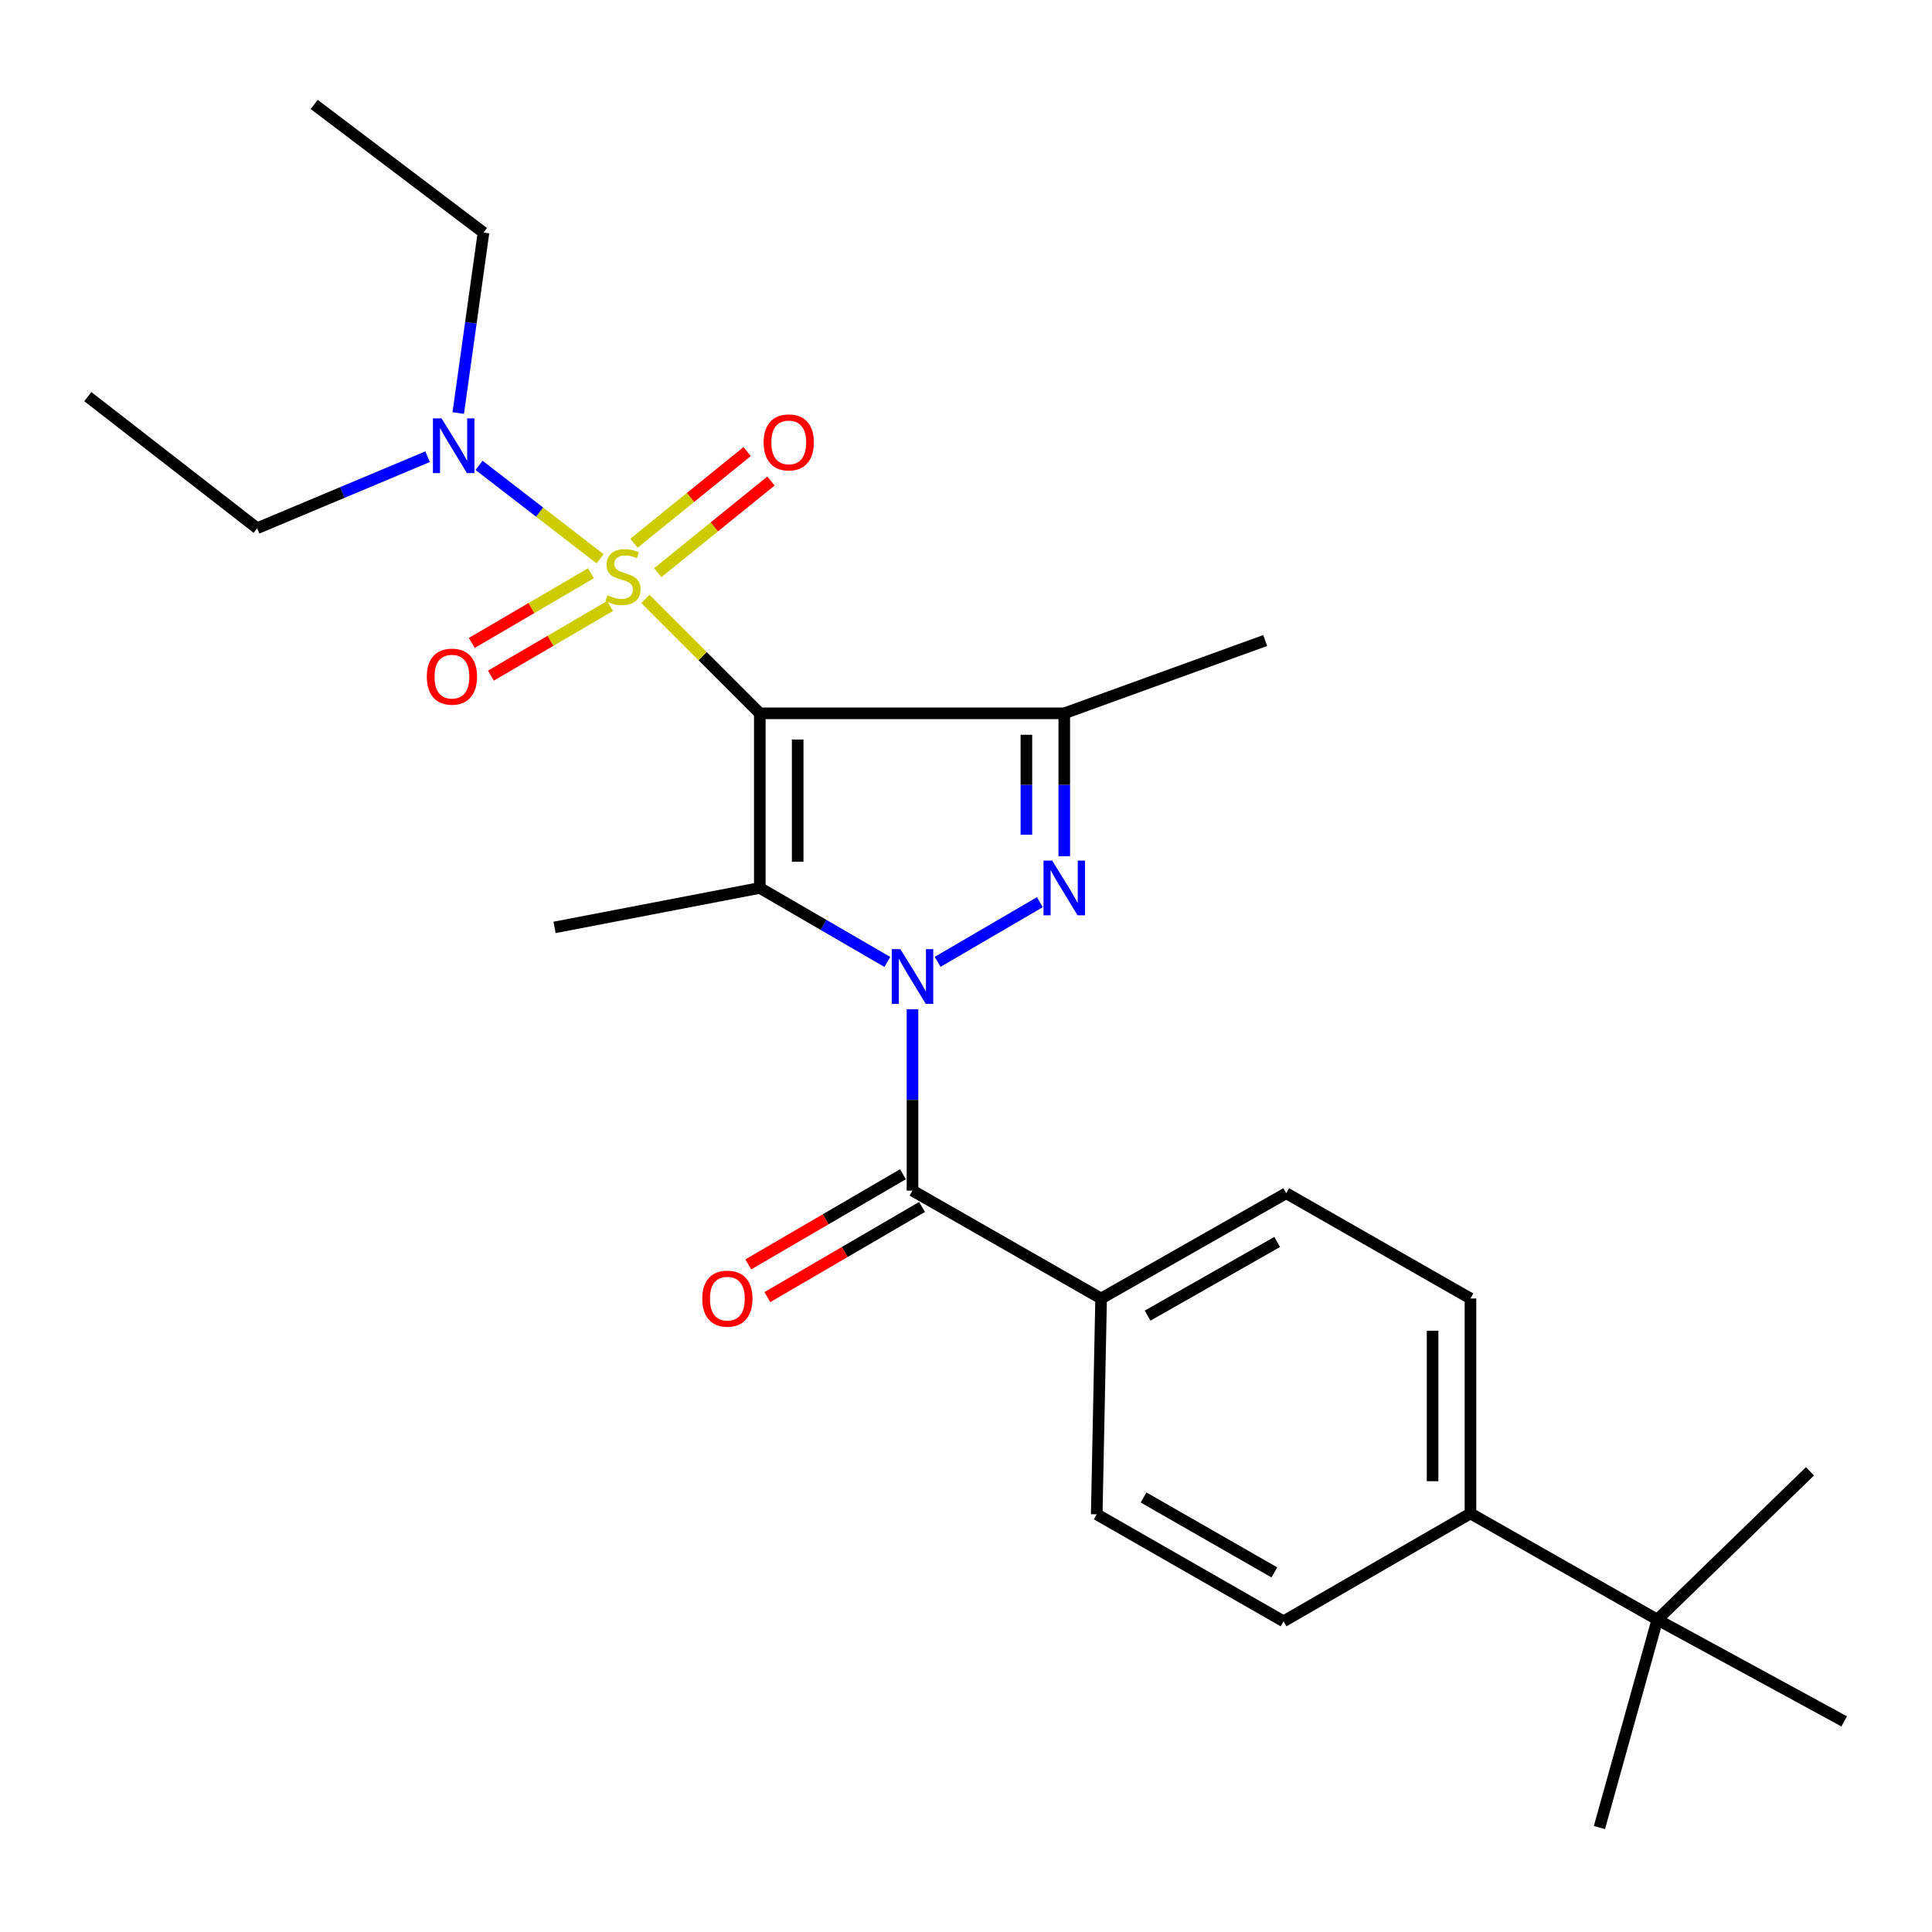 <?xml version='1.0' encoding='iso-8859-1'?>
<svg version='1.1' baseProfile='full'
              xmlns='http://www.w3.org/2000/svg'
                      xmlns:rdkit='http://www.rdkit.org/xml'
                      xmlns:xlink='http://www.w3.org/1999/xlink'
                  xml:space='preserve'
width='1000px' height='1000px' viewBox='0 0 1000 1000'>
<!-- END OF HEADER -->
<rect style='opacity:1.0;fill:#FFFFFF;stroke:none' width='1000' height='1000' x='0' y='0'> </rect>
<path class='bond-1' d='M 393.277,369.218 L 363.661,339.594' style='fill:none;fill-rule:evenodd;stroke:#000000;stroke-width:6px;stroke-linecap:butt;stroke-linejoin:miter;stroke-opacity:1' />
<path class='bond-1' d='M 363.661,339.594 L 334.046,309.969' style='fill:none;fill-rule:evenodd;stroke:#CCCC00;stroke-width:6px;stroke-linecap:butt;stroke-linejoin:miter;stroke-opacity:1' />
<path class='bond-2' d='M 393.277,369.218 L 393.277,459.594' style='fill:none;fill-rule:evenodd;stroke:#000000;stroke-width:6px;stroke-linecap:butt;stroke-linejoin:miter;stroke-opacity:1' />
<path class='bond-2' d='M 412.881,382.774 L 412.881,446.037' style='fill:none;fill-rule:evenodd;stroke:#000000;stroke-width:6px;stroke-linecap:butt;stroke-linejoin:miter;stroke-opacity:1' />
<path class='bond-4' d='M 393.277,369.218 L 550.862,369.218' style='fill:none;fill-rule:evenodd;stroke:#000000;stroke-width:6px;stroke-linecap:butt;stroke-linejoin:miter;stroke-opacity:1' />
<path class='bond-0' d='M 459.279,497.889 L 426.278,478.741' style='fill:none;fill-rule:evenodd;stroke:#0000FF;stroke-width:6px;stroke-linecap:butt;stroke-linejoin:miter;stroke-opacity:1' />
<path class='bond-0' d='M 426.278,478.741 L 393.277,459.594' style='fill:none;fill-rule:evenodd;stroke:#000000;stroke-width:6px;stroke-linecap:butt;stroke-linejoin:miter;stroke-opacity:1' />
<path class='bond-5' d='M 472.304,522.376 L 472.304,569.314' style='fill:none;fill-rule:evenodd;stroke:#0000FF;stroke-width:6px;stroke-linecap:butt;stroke-linejoin:miter;stroke-opacity:1' />
<path class='bond-5' d='M 472.304,569.314 L 472.304,616.253' style='fill:none;fill-rule:evenodd;stroke:#000000;stroke-width:6px;stroke-linecap:butt;stroke-linejoin:miter;stroke-opacity:1' />
<path class='bond-26' d='M 485.318,497.85 L 538.225,466.97' style='fill:none;fill-rule:evenodd;stroke:#0000FF;stroke-width:6px;stroke-linecap:butt;stroke-linejoin:miter;stroke-opacity:1' />
<path class='bond-6' d='M 310.614,289.235 L 279.284,265.05' style='fill:none;fill-rule:evenodd;stroke:#CCCC00;stroke-width:6px;stroke-linecap:butt;stroke-linejoin:miter;stroke-opacity:1' />
<path class='bond-6' d='M 279.284,265.05 L 247.954,240.864' style='fill:none;fill-rule:evenodd;stroke:#0000FF;stroke-width:6px;stroke-linecap:butt;stroke-linejoin:miter;stroke-opacity:1' />
<path class='bond-7' d='M 305.871,296.727 L 275.033,314.755' style='fill:none;fill-rule:evenodd;stroke:#CCCC00;stroke-width:6px;stroke-linecap:butt;stroke-linejoin:miter;stroke-opacity:1' />
<path class='bond-7' d='M 275.033,314.755 L 244.196,332.783' style='fill:none;fill-rule:evenodd;stroke:#FF0000;stroke-width:6px;stroke-linecap:butt;stroke-linejoin:miter;stroke-opacity:1' />
<path class='bond-7' d='M 315.765,313.651 L 284.928,331.679' style='fill:none;fill-rule:evenodd;stroke:#CCCC00;stroke-width:6px;stroke-linecap:butt;stroke-linejoin:miter;stroke-opacity:1' />
<path class='bond-7' d='M 284.928,331.679 L 254.091,349.708' style='fill:none;fill-rule:evenodd;stroke:#FF0000;stroke-width:6px;stroke-linecap:butt;stroke-linejoin:miter;stroke-opacity:1' />
<path class='bond-8' d='M 340.471,296.412 L 369.761,272.695' style='fill:none;fill-rule:evenodd;stroke:#CCCC00;stroke-width:6px;stroke-linecap:butt;stroke-linejoin:miter;stroke-opacity:1' />
<path class='bond-8' d='M 369.761,272.695 L 399.052,248.977' style='fill:none;fill-rule:evenodd;stroke:#FF0000;stroke-width:6px;stroke-linecap:butt;stroke-linejoin:miter;stroke-opacity:1' />
<path class='bond-8' d='M 328.134,281.177 L 357.425,257.459' style='fill:none;fill-rule:evenodd;stroke:#CCCC00;stroke-width:6px;stroke-linecap:butt;stroke-linejoin:miter;stroke-opacity:1' />
<path class='bond-8' d='M 357.425,257.459 L 386.716,233.741' style='fill:none;fill-rule:evenodd;stroke:#FF0000;stroke-width:6px;stroke-linecap:butt;stroke-linejoin:miter;stroke-opacity:1' />
<path class='bond-17' d='M 393.277,459.594 L 287.033,480.025' style='fill:none;fill-rule:evenodd;stroke:#000000;stroke-width:6px;stroke-linecap:butt;stroke-linejoin:miter;stroke-opacity:1' />
<path class='bond-3' d='M 550.862,443.174 L 550.862,406.196' style='fill:none;fill-rule:evenodd;stroke:#0000FF;stroke-width:6px;stroke-linecap:butt;stroke-linejoin:miter;stroke-opacity:1' />
<path class='bond-3' d='M 550.862,406.196 L 550.862,369.218' style='fill:none;fill-rule:evenodd;stroke:#000000;stroke-width:6px;stroke-linecap:butt;stroke-linejoin:miter;stroke-opacity:1' />
<path class='bond-3' d='M 531.258,432.081 L 531.258,406.196' style='fill:none;fill-rule:evenodd;stroke:#0000FF;stroke-width:6px;stroke-linecap:butt;stroke-linejoin:miter;stroke-opacity:1' />
<path class='bond-3' d='M 531.258,406.196 L 531.258,380.312' style='fill:none;fill-rule:evenodd;stroke:#000000;stroke-width:6px;stroke-linecap:butt;stroke-linejoin:miter;stroke-opacity:1' />
<path class='bond-18' d='M 550.862,369.218 L 654.862,331.534' style='fill:none;fill-rule:evenodd;stroke:#000000;stroke-width:6px;stroke-linecap:butt;stroke-linejoin:miter;stroke-opacity:1' />
<path class='bond-9' d='M 472.304,616.253 L 569.933,672.103' style='fill:none;fill-rule:evenodd;stroke:#000000;stroke-width:6px;stroke-linecap:butt;stroke-linejoin:miter;stroke-opacity:1' />
<path class='bond-10' d='M 467.368,607.784 L 427.343,631.113' style='fill:none;fill-rule:evenodd;stroke:#000000;stroke-width:6px;stroke-linecap:butt;stroke-linejoin:miter;stroke-opacity:1' />
<path class='bond-10' d='M 427.343,631.113 L 387.319,654.441' style='fill:none;fill-rule:evenodd;stroke:#FF0000;stroke-width:6px;stroke-linecap:butt;stroke-linejoin:miter;stroke-opacity:1' />
<path class='bond-10' d='M 477.24,624.722 L 437.215,648.05' style='fill:none;fill-rule:evenodd;stroke:#000000;stroke-width:6px;stroke-linecap:butt;stroke-linejoin:miter;stroke-opacity:1' />
<path class='bond-10' d='M 437.215,648.05 L 397.191,671.379' style='fill:none;fill-rule:evenodd;stroke:#FF0000;stroke-width:6px;stroke-linecap:butt;stroke-linejoin:miter;stroke-opacity:1' />
<path class='bond-19' d='M 237.19,213.78 L 243.722,167.083' style='fill:none;fill-rule:evenodd;stroke:#0000FF;stroke-width:6px;stroke-linecap:butt;stroke-linejoin:miter;stroke-opacity:1' />
<path class='bond-19' d='M 243.722,167.083 L 250.253,120.386' style='fill:none;fill-rule:evenodd;stroke:#000000;stroke-width:6px;stroke-linecap:butt;stroke-linejoin:miter;stroke-opacity:1' />
<path class='bond-20' d='M 221.322,236.389 L 177.209,254.898' style='fill:none;fill-rule:evenodd;stroke:#0000FF;stroke-width:6px;stroke-linecap:butt;stroke-linejoin:miter;stroke-opacity:1' />
<path class='bond-20' d='M 177.209,254.898 L 133.096,273.408' style='fill:none;fill-rule:evenodd;stroke:#000000;stroke-width:6px;stroke-linecap:butt;stroke-linejoin:miter;stroke-opacity:1' />
<path class='bond-13' d='M 569.933,672.103 L 567.667,783.804' style='fill:none;fill-rule:evenodd;stroke:#000000;stroke-width:6px;stroke-linecap:butt;stroke-linejoin:miter;stroke-opacity:1' />
<path class='bond-14' d='M 569.933,672.103 L 665.743,617.614' style='fill:none;fill-rule:evenodd;stroke:#000000;stroke-width:6px;stroke-linecap:butt;stroke-linejoin:miter;stroke-opacity:1' />
<path class='bond-14' d='M 593.996,680.971 L 661.063,642.829' style='fill:none;fill-rule:evenodd;stroke:#000000;stroke-width:6px;stroke-linecap:butt;stroke-linejoin:miter;stroke-opacity:1' />
<path class='bond-11' d='M 857.831,838.314 L 761.106,783.357' style='fill:none;fill-rule:evenodd;stroke:#000000;stroke-width:6px;stroke-linecap:butt;stroke-linejoin:miter;stroke-opacity:1' />
<path class='bond-21' d='M 857.831,838.314 L 936.836,761.553' style='fill:none;fill-rule:evenodd;stroke:#000000;stroke-width:6px;stroke-linecap:butt;stroke-linejoin:miter;stroke-opacity:1' />
<path class='bond-22' d='M 857.831,838.314 L 827.859,945.941' style='fill:none;fill-rule:evenodd;stroke:#000000;stroke-width:6px;stroke-linecap:butt;stroke-linejoin:miter;stroke-opacity:1' />
<path class='bond-23' d='M 857.831,838.314 L 954.545,890.984' style='fill:none;fill-rule:evenodd;stroke:#000000;stroke-width:6px;stroke-linecap:butt;stroke-linejoin:miter;stroke-opacity:1' />
<path class='bond-12' d='M 761.106,783.357 L 761.106,672.103' style='fill:none;fill-rule:evenodd;stroke:#000000;stroke-width:6px;stroke-linecap:butt;stroke-linejoin:miter;stroke-opacity:1' />
<path class='bond-12' d='M 741.502,766.669 L 741.502,688.791' style='fill:none;fill-rule:evenodd;stroke:#000000;stroke-width:6px;stroke-linecap:butt;stroke-linejoin:miter;stroke-opacity:1' />
<path class='bond-27' d='M 761.106,783.357 L 664.37,839.186' style='fill:none;fill-rule:evenodd;stroke:#000000;stroke-width:6px;stroke-linecap:butt;stroke-linejoin:miter;stroke-opacity:1' />
<path class='bond-15' d='M 567.667,783.804 L 664.37,839.186' style='fill:none;fill-rule:evenodd;stroke:#000000;stroke-width:6px;stroke-linecap:butt;stroke-linejoin:miter;stroke-opacity:1' />
<path class='bond-15' d='M 591.915,775.099 L 659.608,813.866' style='fill:none;fill-rule:evenodd;stroke:#000000;stroke-width:6px;stroke-linecap:butt;stroke-linejoin:miter;stroke-opacity:1' />
<path class='bond-16' d='M 665.743,617.614 L 761.106,672.103' style='fill:none;fill-rule:evenodd;stroke:#000000;stroke-width:6px;stroke-linecap:butt;stroke-linejoin:miter;stroke-opacity:1' />
<path class='bond-25' d='M 250.253,120.386 L 162.633,54.059' style='fill:none;fill-rule:evenodd;stroke:#000000;stroke-width:6px;stroke-linecap:butt;stroke-linejoin:miter;stroke-opacity:1' />
<path class='bond-24' d='M 133.096,273.408 L 45.455,205.294' style='fill:none;fill-rule:evenodd;stroke:#000000;stroke-width:6px;stroke-linecap:butt;stroke-linejoin:miter;stroke-opacity:1' />
<path  class='atom-1' d='M 466.044 491.286
L 475.324 506.286
Q 476.244 507.766, 477.724 510.446
Q 479.204 513.126, 479.284 513.286
L 479.284 491.286
L 483.044 491.286
L 483.044 519.606
L 479.164 519.606
L 469.204 503.206
Q 468.044 501.286, 466.804 499.086
Q 465.604 496.886, 465.244 496.206
L 465.244 519.606
L 461.564 519.606
L 461.564 491.286
L 466.044 491.286
' fill='#0000FF'/>
<path  class='atom-2' d='M 314.462 308.102
Q 314.782 308.222, 316.102 308.782
Q 317.422 309.342, 318.862 309.702
Q 320.342 310.022, 321.782 310.022
Q 324.462 310.022, 326.022 308.742
Q 327.582 307.422, 327.582 305.142
Q 327.582 303.582, 326.782 302.622
Q 326.022 301.662, 324.822 301.142
Q 323.622 300.622, 321.622 300.022
Q 319.102 299.262, 317.582 298.542
Q 316.102 297.822, 315.022 296.302
Q 313.982 294.782, 313.982 292.222
Q 313.982 288.662, 316.382 286.462
Q 318.822 284.262, 323.622 284.262
Q 326.902 284.262, 330.622 285.822
L 329.702 288.902
Q 326.302 287.502, 323.742 287.502
Q 320.982 287.502, 319.462 288.662
Q 317.942 289.782, 317.982 291.742
Q 317.982 293.262, 318.742 294.182
Q 319.542 295.102, 320.662 295.622
Q 321.822 296.142, 323.742 296.742
Q 326.302 297.542, 327.822 298.342
Q 329.342 299.142, 330.422 300.782
Q 331.542 302.382, 331.542 305.142
Q 331.542 309.062, 328.902 311.182
Q 326.302 313.262, 321.942 313.262
Q 319.422 313.262, 317.502 312.702
Q 315.622 312.182, 313.382 311.262
L 314.462 308.102
' fill='#CCCC00'/>
<path  class='atom-4' d='M 544.602 445.434
L 553.882 460.434
Q 554.802 461.914, 556.282 464.594
Q 557.762 467.274, 557.842 467.434
L 557.842 445.434
L 561.602 445.434
L 561.602 473.754
L 557.722 473.754
L 547.762 457.354
Q 546.602 455.434, 545.362 453.234
Q 544.162 451.034, 543.802 450.354
L 543.802 473.754
L 540.122 473.754
L 540.122 445.434
L 544.602 445.434
' fill='#0000FF'/>
<path  class='atom-7' d='M 228.56 216.565
L 237.84 231.565
Q 238.76 233.045, 240.24 235.725
Q 241.72 238.405, 241.8 238.565
L 241.8 216.565
L 245.56 216.565
L 245.56 244.885
L 241.68 244.885
L 231.72 228.485
Q 230.56 226.565, 229.32 224.365
Q 228.12 222.165, 227.76 221.485
L 227.76 244.885
L 224.08 244.885
L 224.08 216.565
L 228.56 216.565
' fill='#0000FF'/>
<path  class='atom-8' d='M 220.916 350.228
Q 220.916 343.428, 224.276 339.628
Q 227.636 335.828, 233.916 335.828
Q 240.196 335.828, 243.556 339.628
Q 246.916 343.428, 246.916 350.228
Q 246.916 357.108, 243.516 361.028
Q 240.116 364.908, 233.916 364.908
Q 227.676 364.908, 224.276 361.028
Q 220.916 357.148, 220.916 350.228
M 233.916 361.708
Q 238.236 361.708, 240.556 358.828
Q 242.916 355.908, 242.916 350.228
Q 242.916 344.668, 240.556 341.868
Q 238.236 339.028, 233.916 339.028
Q 229.596 339.028, 227.236 341.828
Q 224.916 344.628, 224.916 350.228
Q 224.916 355.948, 227.236 358.828
Q 229.596 361.708, 233.916 361.708
' fill='#FF0000'/>
<path  class='atom-9' d='M 395.263 228.986
Q 395.263 222.186, 398.623 218.386
Q 401.983 214.586, 408.263 214.586
Q 414.543 214.586, 417.903 218.386
Q 421.263 222.186, 421.263 228.986
Q 421.263 235.866, 417.863 239.786
Q 414.463 243.666, 408.263 243.666
Q 402.023 243.666, 398.623 239.786
Q 395.263 235.906, 395.263 228.986
M 408.263 240.466
Q 412.583 240.466, 414.903 237.586
Q 417.263 234.666, 417.263 228.986
Q 417.263 223.426, 414.903 220.626
Q 412.583 217.786, 408.263 217.786
Q 403.943 217.786, 401.583 220.586
Q 399.263 223.386, 399.263 228.986
Q 399.263 234.706, 401.583 237.586
Q 403.943 240.466, 408.263 240.466
' fill='#FF0000'/>
<path  class='atom-11' d='M 363.483 672.183
Q 363.483 665.383, 366.843 661.583
Q 370.203 657.783, 376.483 657.783
Q 382.763 657.783, 386.123 661.583
Q 389.483 665.383, 389.483 672.183
Q 389.483 679.063, 386.083 682.983
Q 382.683 686.863, 376.483 686.863
Q 370.243 686.863, 366.843 682.983
Q 363.483 679.103, 363.483 672.183
M 376.483 683.663
Q 380.803 683.663, 383.123 680.783
Q 385.483 677.863, 385.483 672.183
Q 385.483 666.623, 383.123 663.823
Q 380.803 660.983, 376.483 660.983
Q 372.163 660.983, 369.803 663.783
Q 367.483 666.583, 367.483 672.183
Q 367.483 677.903, 369.803 680.783
Q 372.163 683.663, 376.483 683.663
' fill='#FF0000'/>
</svg>
